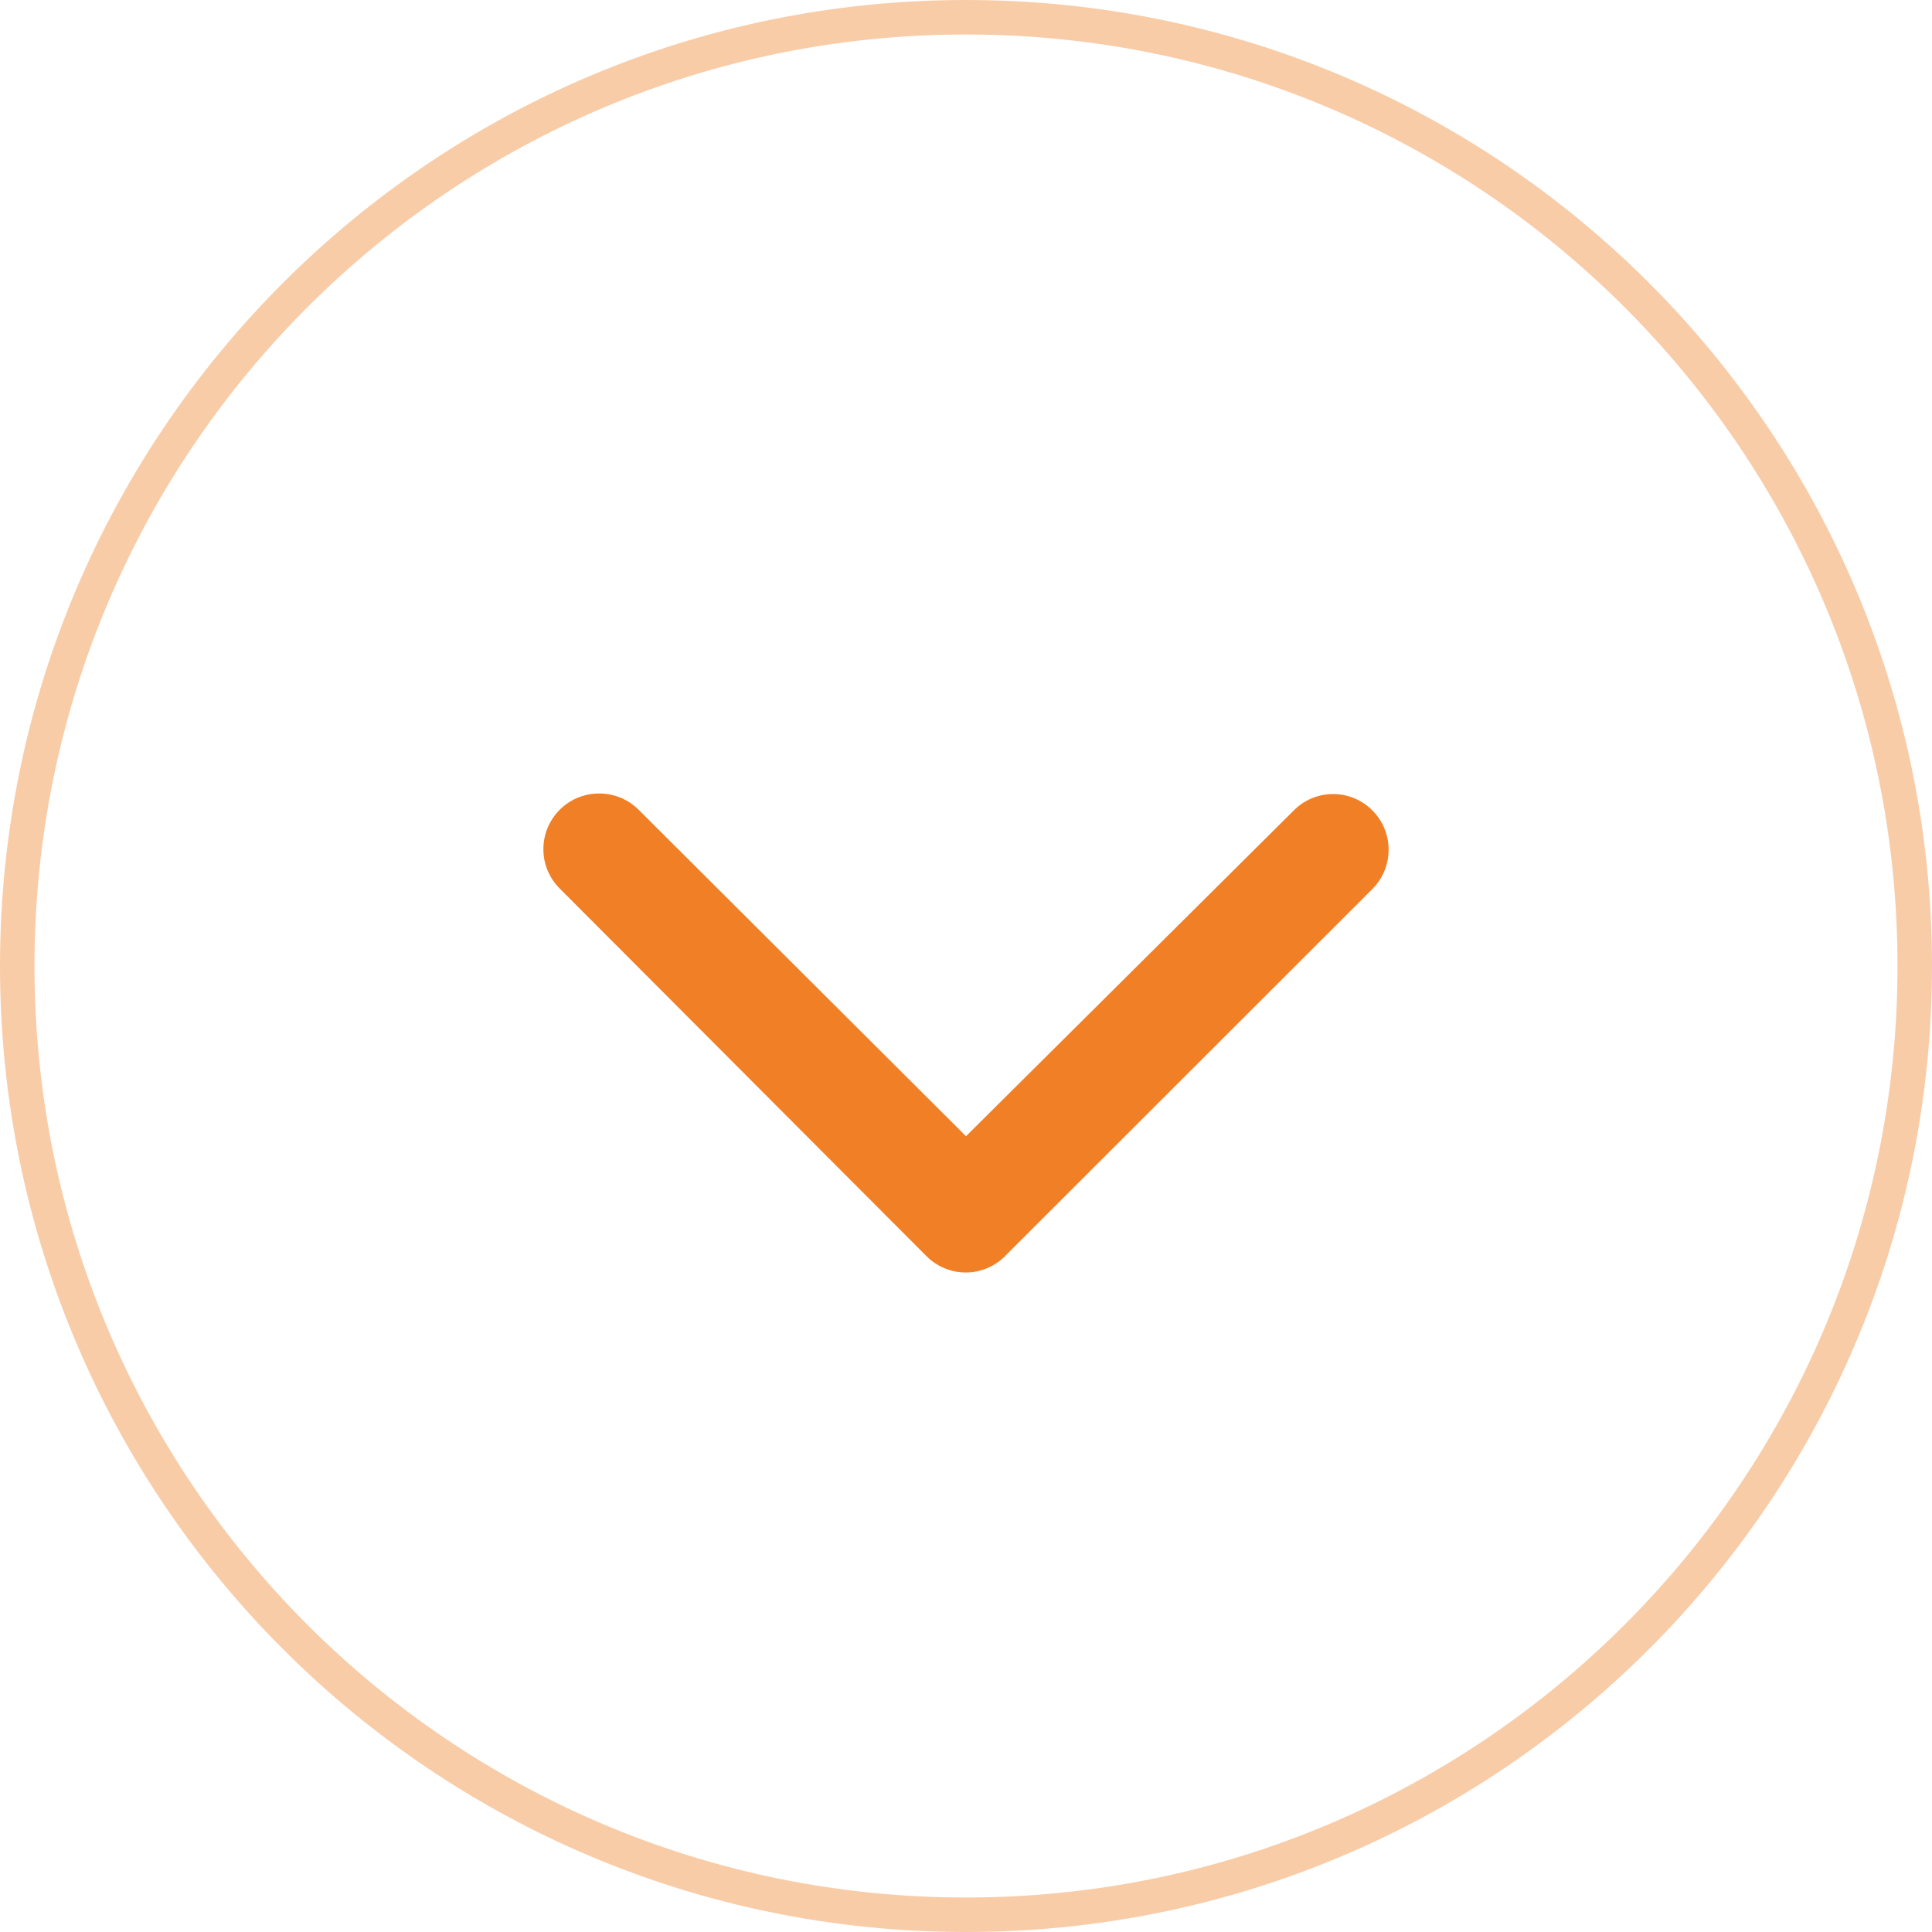 <?xml version="1.0" encoding="UTF-8"?> <svg xmlns="http://www.w3.org/2000/svg" width="56" height="56" viewBox="0 0 56 56" fill="none"> <path opacity="0.4" d="M28 55.5C43.188 55.5 55.5 43.188 55.5 28C55.5 12.812 43.188 0.5 28 0.5C12.812 0.5 0.5 12.812 0.5 28C0.5 43.188 12.812 55.5 28 55.5Z" stroke="#F17F26"></path> <path d="M18.513 23.473L28 32.934L37.503 23.489C38.132 22.858 39.149 22.858 39.778 23.489C40.407 24.12 40.407 25.139 39.778 25.77L29.129 36.411C28.5 37.041 27.484 37.041 26.855 36.411L16.222 25.753C15.593 25.123 15.593 24.104 16.222 23.473C16.851 22.842 17.884 22.842 18.513 23.473Z" fill="#F17F26"></path> </svg> 